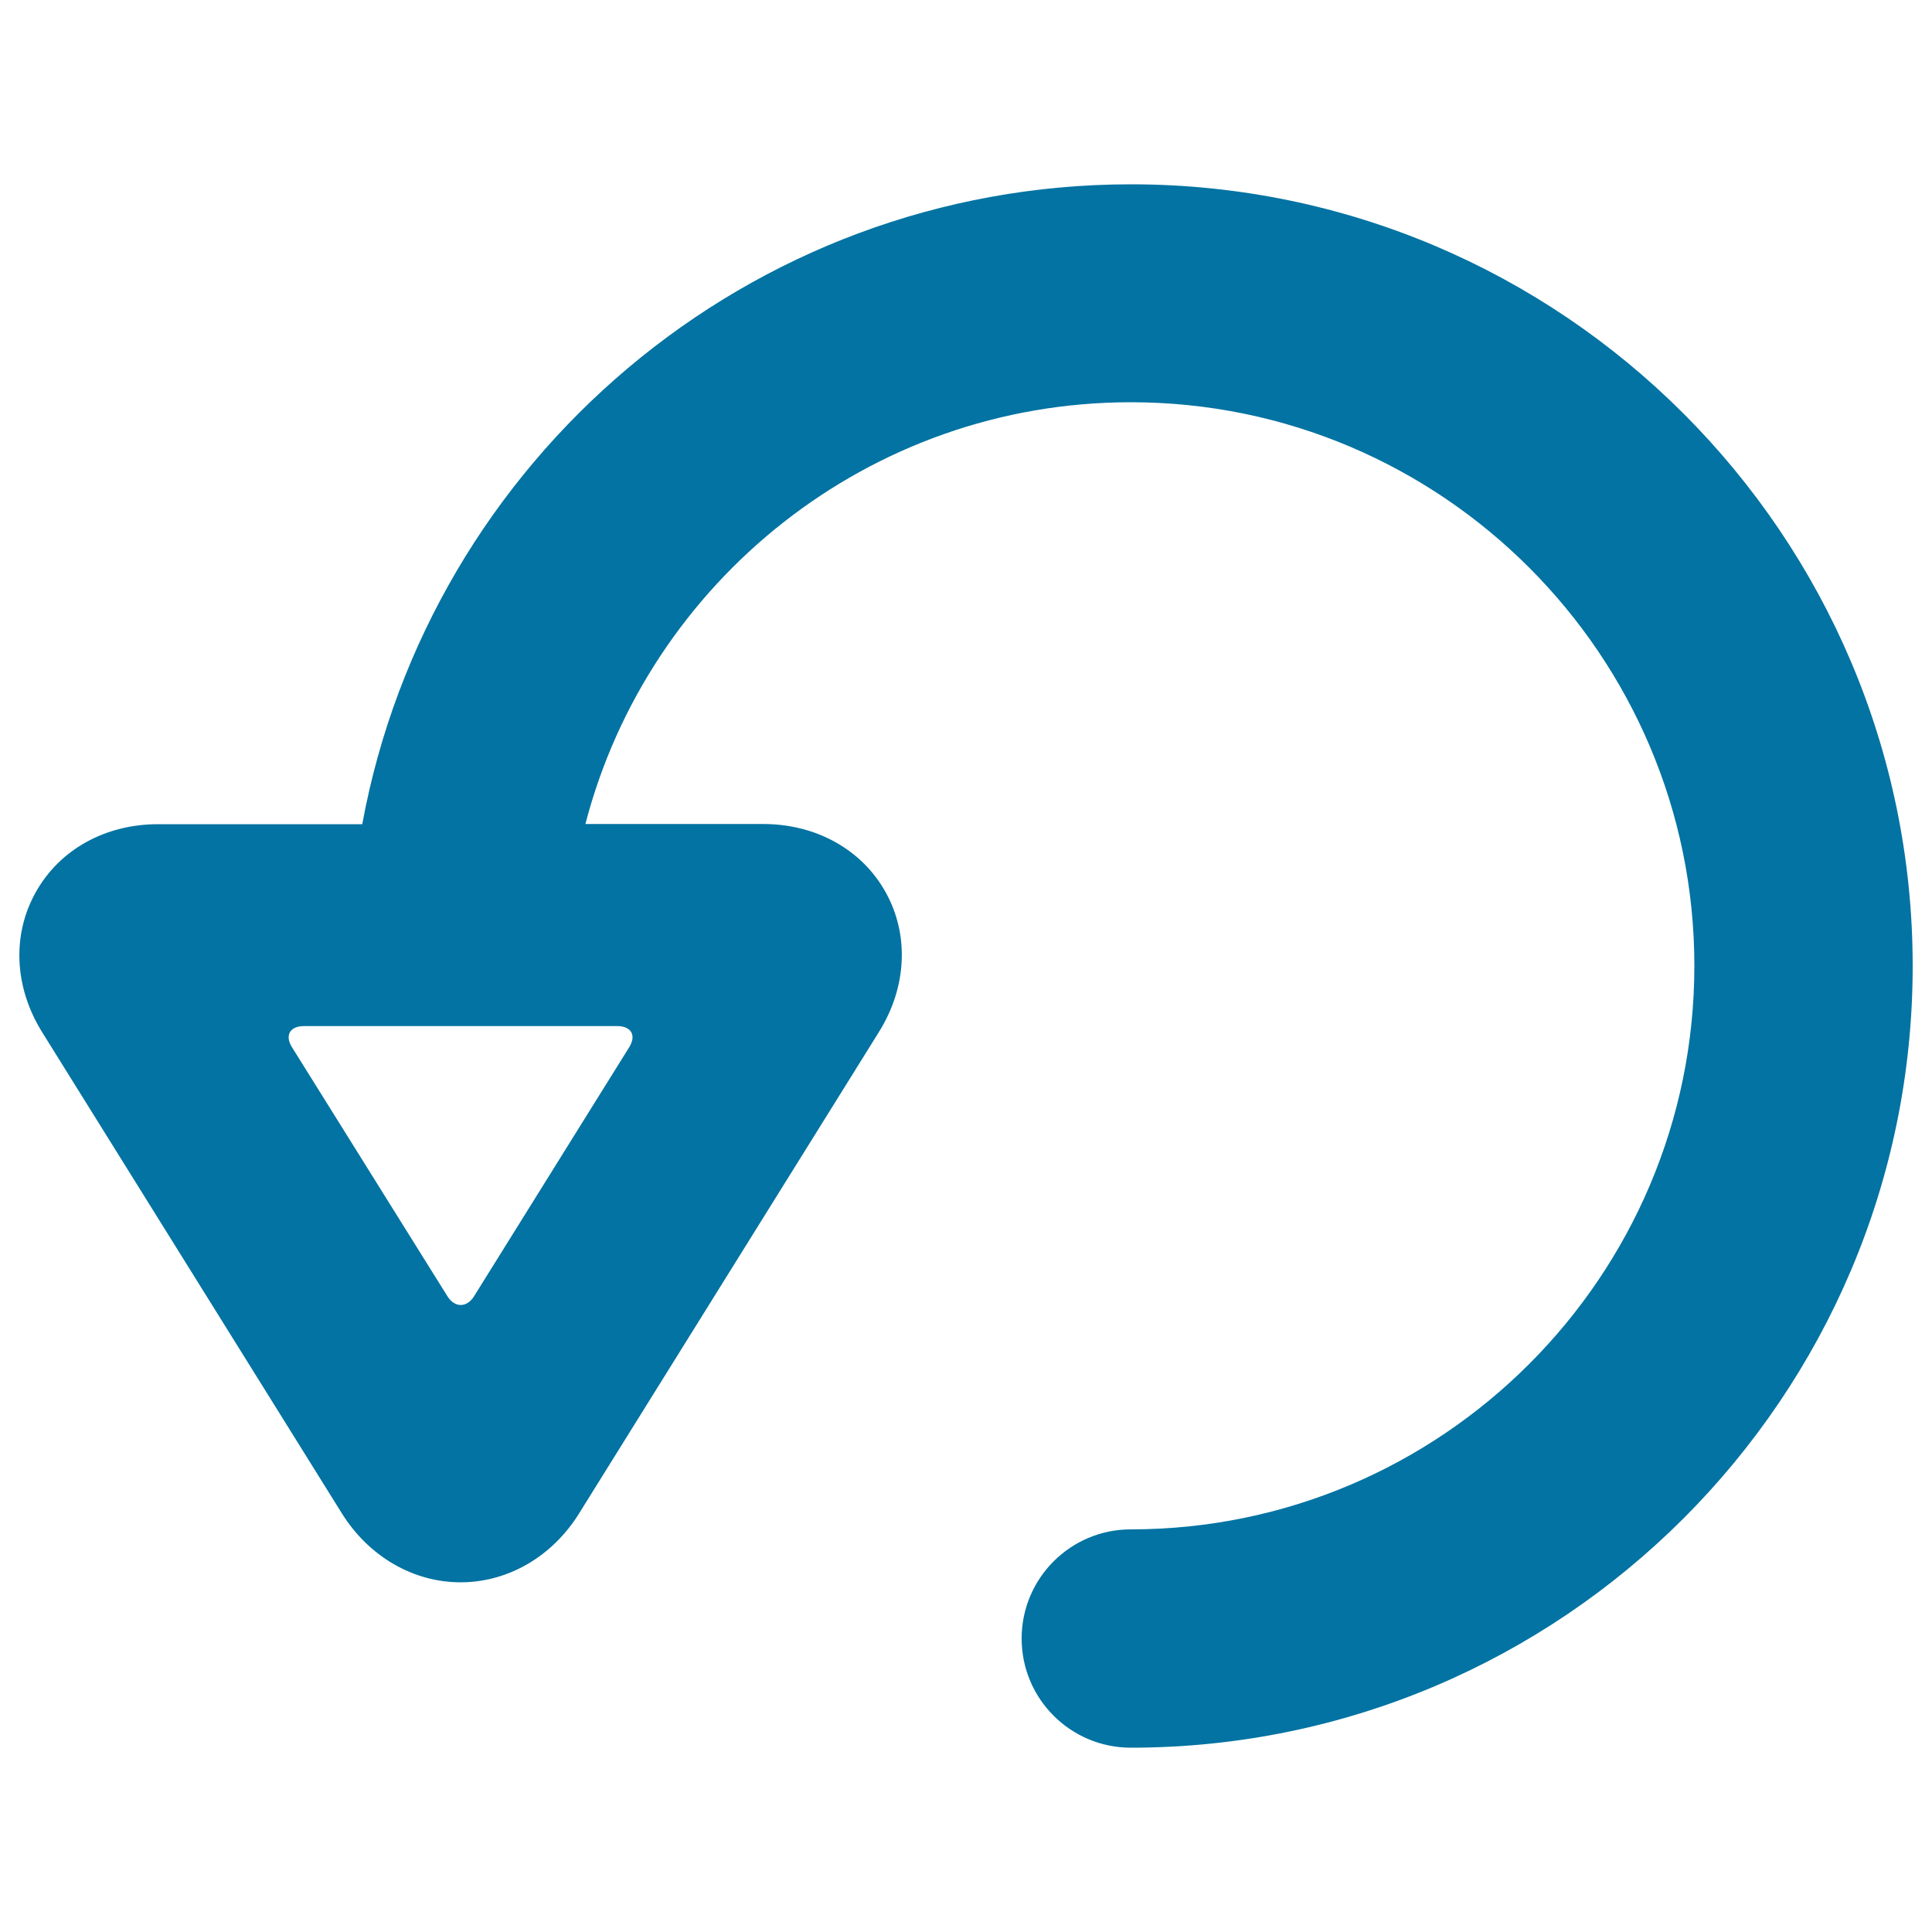 <svg xmlns="http://www.w3.org/2000/svg" viewBox="0 0 1000 1000" style="fill:#0273a2">
<title>Refreshing SVG icon</title>
<path d="M585.4,95.4c-198.1,0-363.3,143-397.9,331.2H81.8c-27.4,0-51.1,13.2-63.4,35.4c-12.3,22.1-11,49.2,3.5,72.4L177,783.4c13.9,22.2,36.8,35.6,61.4,35.6c0,0,0,0,0,0c24.6,0,47.5-13.4,61.3-35.6l155.2-249.2c14.5-23.2,15.8-50.3,3.5-72.4c-12.3-22.1-36-35.3-63.4-35.3h-92c32.6-125.4,146.8-218.3,282.3-218.3c160.8,0,291.7,130.9,291.7,291.7c0,160.8-130.9,291.7-291.7,291.7c-31.2,0-56.5,25.3-56.5,56.5s25.3,56.5,56.5,56.5C808.5,904.6,990,723.1,990,500C990,276.9,808.5,95.4,585.4,95.4z M319.5,531.1c7.2,0,10,4.8,6.2,10.9l-80.3,128.9c-3.8,6.1-10.1,6.1-13.9-0.1L151.1,542c-3.8-6.1-1-10.9,6.2-10.9H319.5z"/>
</svg>